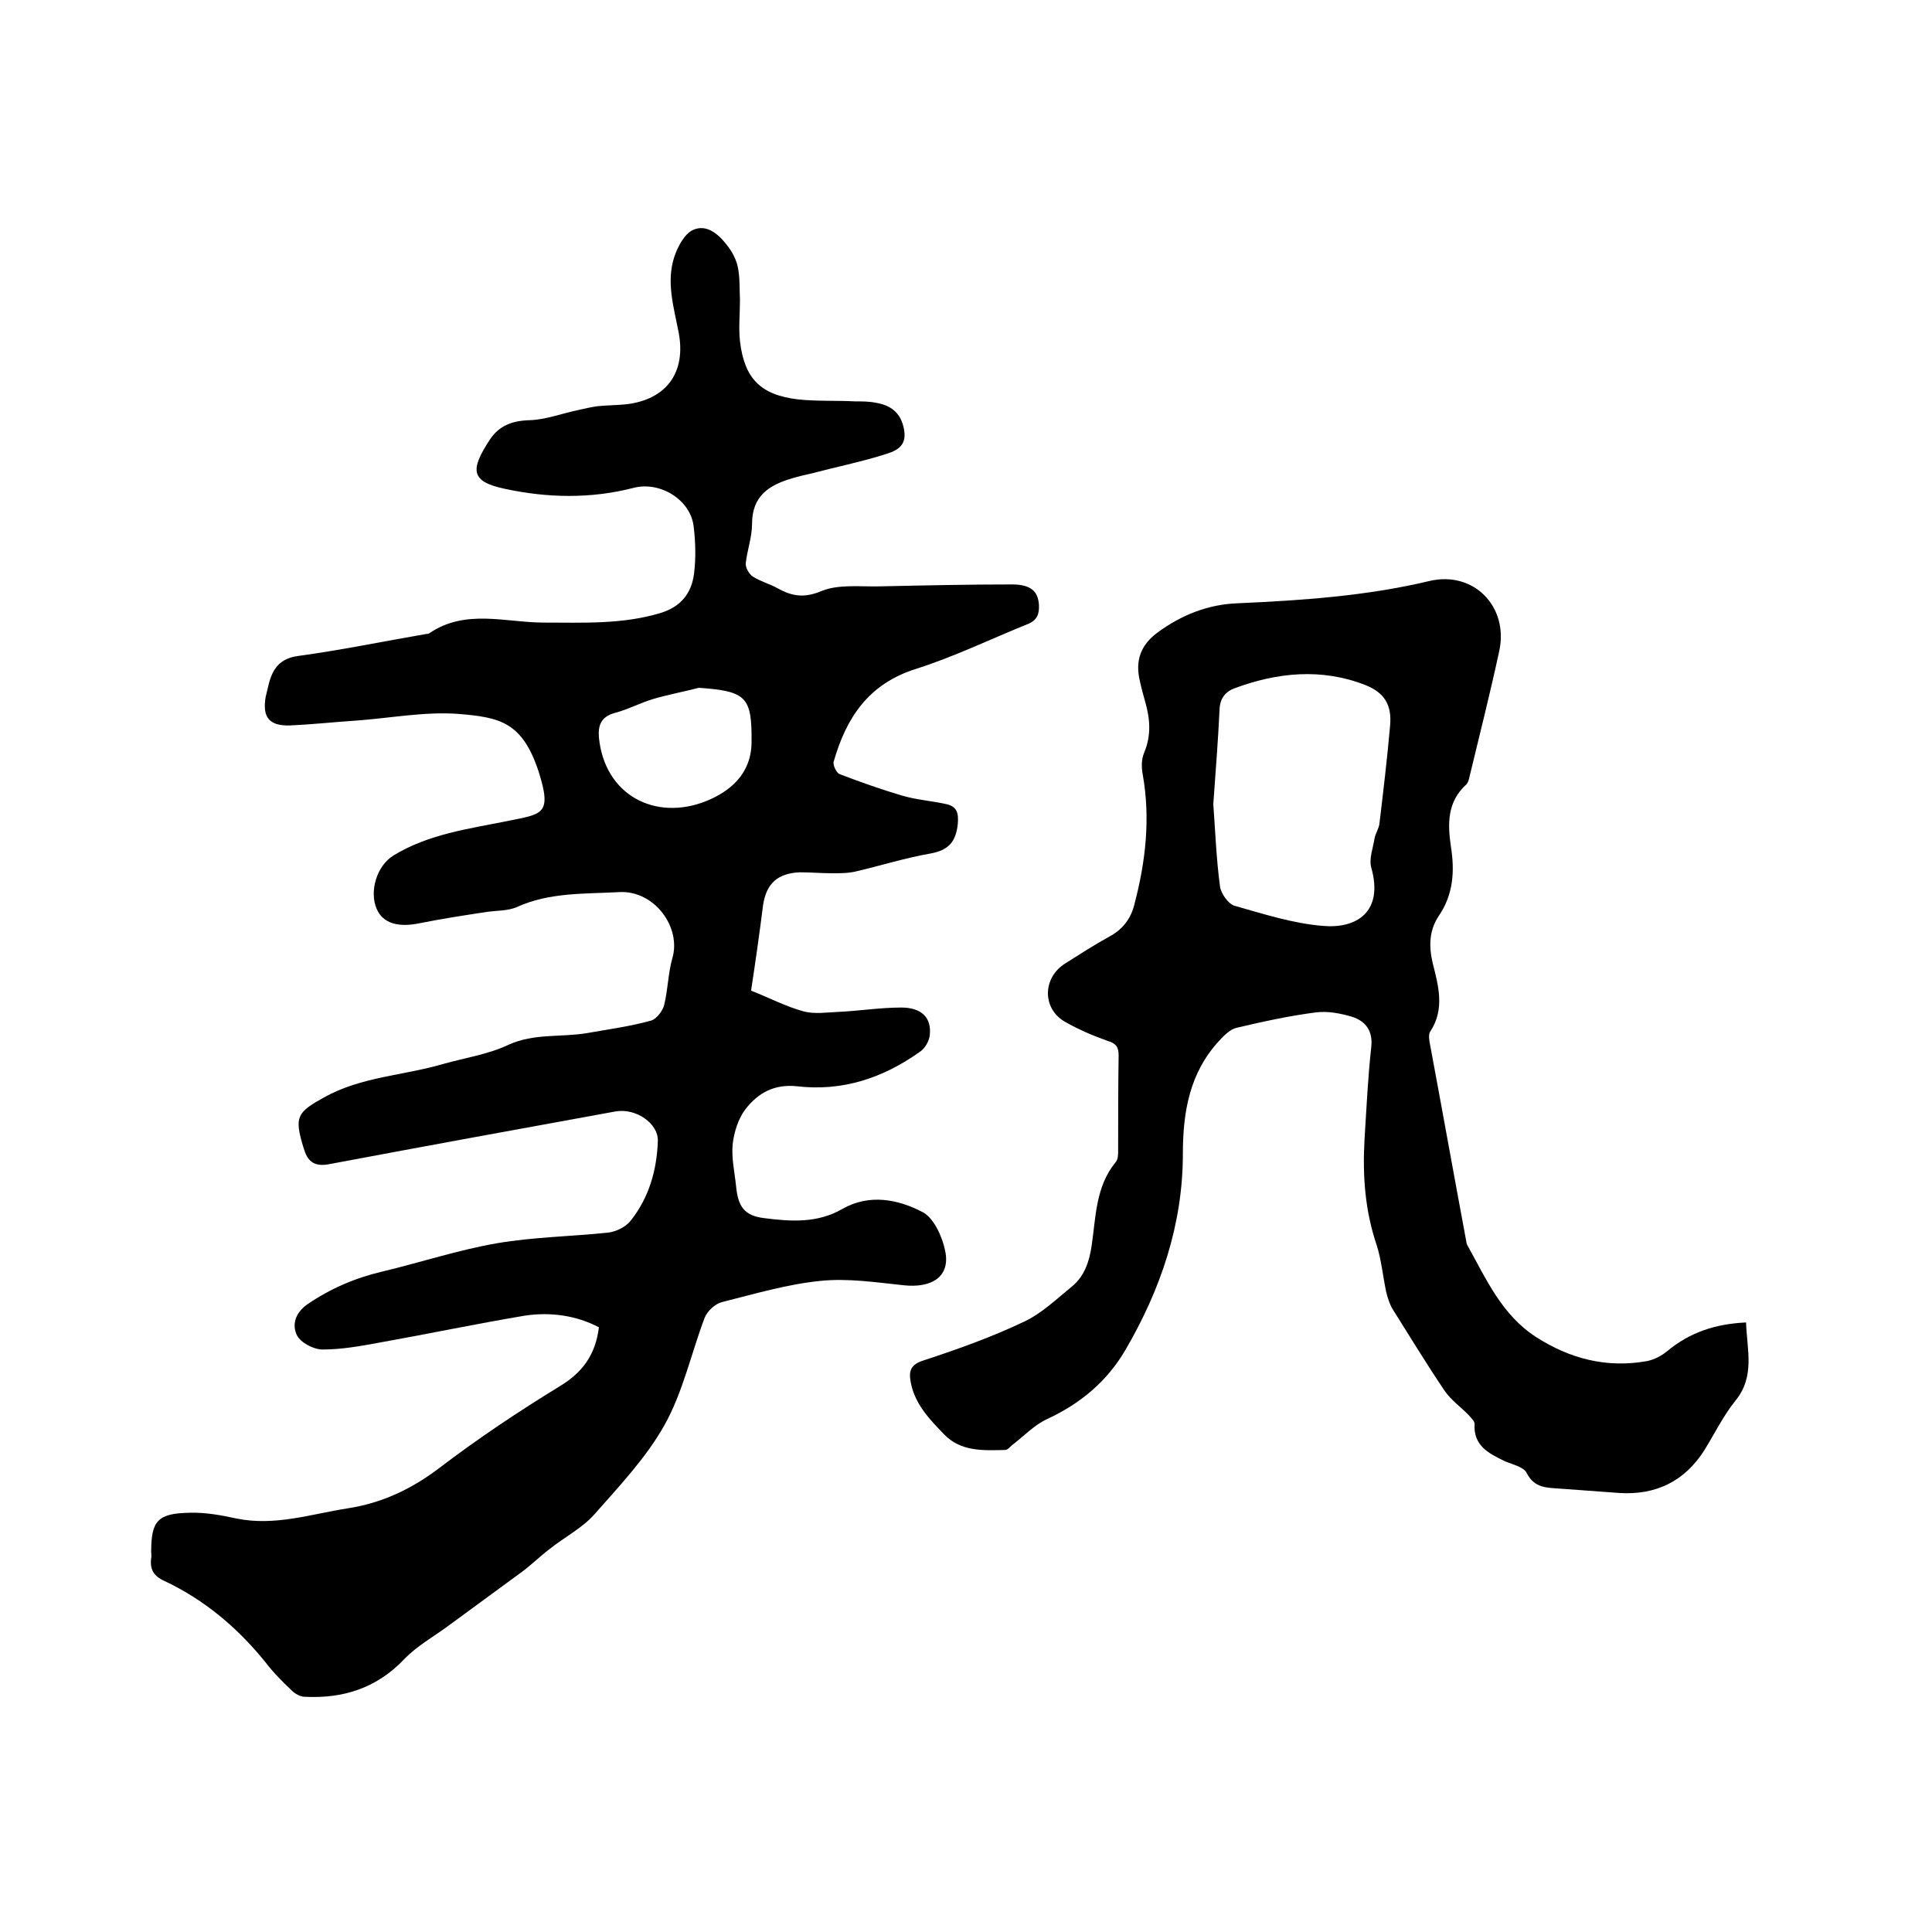 <svg enable-background="new 0 0 400 400" viewBox="0 0 400 400" xmlns="http://www.w3.org/2000/svg"><path d="m155.5 205.1c3.8 1.5 7.2 3.3 10.9 4.3 2.2.6 4.8.2 7.2.1 4.3-.2 8.6-.9 13-.9 4.2 0 6.3 2.1 5.9 5.7-.1 1.2-1 2.8-2.1 3.5-7.6 5.4-16 8.2-25.4 7.1-4.7-.5-8.1 1.4-10.7 4.8-1.5 2-2.3 4.7-2.6 7.1-.3 2.9.4 5.9.7 8.8.4 4.2 1.7 6.1 5.8 6.6 5.5.7 11 1.1 16.2-1.9 5.6-3.2 11.6-2 16.7.7 2.4 1.3 4.2 5.5 4.7 8.6.7 4.9-3.1 7.1-8.7 6.5-5.7-.6-11.6-1.5-17.3-.9-6.9.7-13.6 2.7-20.4 4.4-1.4.4-2.9 1.8-3.5 3.2-2.8 7.4-4.5 15.4-8.3 22.2s-9.4 12.7-14.6 18.6c-2.5 2.8-6.2 4.7-9.2 7.1-2.1 1.6-4 3.5-6.1 5-5 3.7-10 7.3-15 11-3 2.2-6.4 4.1-9 6.8-5.7 6-12.6 8.2-20.6 7.8-.9 0-2-.6-2.7-1.3-1.9-1.8-3.8-3.7-5.4-5.8-5.8-7.2-12.7-13-21-16.9-2.2-1-3-2.4-2.7-4.7.1-.4 0-.8 0-1.3 0-6.4 1.3-8 8-8.1 3.2-.1 6.5.5 9.7 1.2 7.9 1.6 15.3-.9 22.9-2.1 7.2-1.1 13.3-4 19.1-8.4 8-6.1 16.4-11.7 24.9-16.9 4.8-2.9 7.4-6.6 8.1-12.2-4.8-2.5-10.1-3.2-15.4-2.4-10.1 1.7-20.1 3.8-30.2 5.6-3.8.7-7.7 1.4-11.6 1.4-1.9 0-4.5-1.4-5.3-2.9-1.1-2.2-.4-4.7 2.2-6.5 4.7-3.2 9.8-5.4 15.3-6.7 8-1.9 15.8-4.5 23.9-5.9 7.6-1.3 15.4-1.4 23-2.2 1.7-.2 3.7-1.2 4.7-2.5 3.8-4.8 5.4-10.5 5.6-16.5.1-3.6-4.5-6.8-8.7-6.1-19.8 3.6-39.5 7.2-59.2 10.9-2.9.6-4.5-.3-5.3-2.9-.1-.2-.1-.4-.2-.6-1.9-6.3-1.3-7.2 4.3-10.3 7.7-4.3 16.4-4.5 24.6-6.9 4.6-1.3 9.4-2 13.6-4 5.3-2.4 10.8-1.5 16.2-2.4 4.5-.8 9-1.4 13.3-2.6 1.1-.3 2.4-2 2.7-3.2.8-3.2.8-6.5 1.7-9.7 1.9-6.4-3.7-14.1-11-13.7-7.1.4-14.4 0-21.2 3.1-1.8.8-4.1.7-6.2 1-4.6.7-9.2 1.4-13.7 2.3-4.6 1-7.8.1-9.1-2.9-1.6-3.6 0-9 3.5-11.1 7.2-4.4 15.5-5.5 23.5-7.1 7.2-1.5 9.4-1.2 6.5-10.3-3.4-10.3-8.1-11.2-16.7-11.9-7-.5-14.1.9-21.2 1.4-4.5.3-9.1.8-13.6 1-4.3.1-5.7-1.7-5-5.9.2-.8.4-1.6.6-2.5.8-3.3 2.3-5.5 6.2-6 8.8-1.2 17.5-3 26.2-4.5.3-.1.7 0 .9-.2 7.5-5.1 15.8-2.2 23.7-2.2 8.2 0 16.3.4 24.2-2 4.2-1.3 6.4-4.1 6.9-8.2.4-3.2.3-6.6-.1-9.8-.7-5.5-7-9.3-12.4-7.9-8.9 2.3-17.9 2.1-26.7.2-7-1.5-7.3-3.8-3-10.3 1.9-2.8 4.6-3.8 8.1-3.9 3.4-.1 6.7-1.4 10.1-2.1 1.3-.3 2.6-.6 4-.8 2-.2 4-.2 6-.4 8.3-1 12.4-6.6 10.8-14.9-1-5.2-2.6-10.4-.9-15.6.7-2.1 2.1-4.8 3.9-5.6 2.9-1.3 5.4 1 7.2 3.4 1 1.3 1.8 2.9 2.1 4.5.4 2.1.3 4.4.4 6.6 0 2.9-.3 5.7 0 8.5.9 7.8 4.3 11.2 12.1 12.1 3.9.4 7.8.2 11.7.4 1.5 0 3 0 4.4.3 3.6.6 5.3 2.6 5.8 5.7.6 3.6-2.1 4.4-4.4 5.1-4.8 1.5-9.8 2.5-14.7 3.8-1.3.3-2.7.6-4 1-4.8 1.4-8.4 3.6-8.4 9.5 0 2.7-1 5.4-1.3 8.1-.1.9.7 2.3 1.5 2.8 1.6 1 3.5 1.5 5.1 2.4 2.9 1.6 5.4 2.1 9 .6s8.1-.9 12.2-1c9.1-.2 18.2-.4 27.3-.4 3.9 0 5.4 1.4 5.6 4.2.1 1.8-.3 3.2-2.3 4-7.7 3.1-15.3 6.8-23.2 9.3-9.8 3.1-14.4 10.1-17 19.2-.2.7.6 2.4 1.3 2.6 4.2 1.6 8.4 3.1 12.8 4.4 3 .9 6.2 1.1 9.3 1.8 2.1.5 2.5 1.8 2.3 4.1-.4 3.7-1.9 5.4-5.6 6.1-5.2.9-10.3 2.5-15.4 3.7-1.6.4-3.3.4-5 .4-2.2 0-4.4-.2-6.7-.2-4.6.2-6.9 2.3-7.6 6.7-.8 6.3-1.6 11.9-2.5 17.8zm-10.8-62.7c-3.1.8-6.3 1.4-9.4 2.3-2.7.8-5.3 2.2-8 2.9-2.9.8-3.5 2.6-3.3 5.1 1.2 12 11.7 17.3 22.1 13.2 5-2 9.4-5.6 9.5-12.1.1-9.5-1-10.7-10.9-11.4z"/><path d="m361.5 273.8c.2 5.7 1.9 11.2-2.2 16.2-2.5 3.1-4.3 6.8-6.4 10.2-4.1 6.5-10.1 9.4-17.7 8.9-4.1-.3-8.2-.6-12.3-.9-2.7-.2-5.2-.1-6.8-3.2-.6-1.3-3-1.8-4.6-2.5-3.3-1.6-6.5-3.2-6.2-7.7 0-.6-.8-1.3-1.3-1.9-1.6-1.6-3.5-3-4.8-4.8-3.8-5.6-7.3-11.4-10.9-17.1-.6-1-1-2.3-1.3-3.5-.7-3.3-1-6.7-2-9.8-2.4-7.1-2.9-14.3-2.5-21.6.4-6.4.7-12.9 1.4-19.3.4-3.4-1.2-5.4-4-6.3-2.4-.7-5-1.2-7.4-.9-5.5.7-11 1.9-16.5 3.2-1.3.3-2.6 1.6-3.6 2.7-6.1 6.6-7.5 14.7-7.5 23.4 0 14.6-4.6 28.1-11.9 40.6-3.8 6.5-9.3 11.1-16.2 14.3-2.6 1.2-4.7 3.4-7 5.2-.6.4-1.1 1.2-1.7 1.2-4.5.1-9.2.4-12.7-3.3-2.9-3-5.9-6.1-6.8-10.5-.5-2.5-.2-3.9 2.8-4.8 7-2.3 14-4.8 20.7-8 3.6-1.7 6.7-4.7 9.9-7.3 2.5-2.1 3.5-5 4-8.3.9-6 .8-12.3 5-17.4.5-.6.5-1.6.5-2.4 0-6.6 0-13.1.1-19.7 0-1.8-.6-2.5-2.3-3-3.1-1.1-6.1-2.4-8.9-4-4.7-2.8-4.5-9.1.1-12 3-1.9 6.1-3.9 9.2-5.6 2.8-1.5 4.5-3.8 5.2-6.8 2.3-8.8 3.3-17.6 1.7-26.7-.3-1.5-.3-3.2.3-4.6 1.5-3.6 1.2-7 .2-10.5-.4-1.4-.8-2.9-1.1-4.3-1-4.1.1-7.4 3.6-10 5-3.7 10.6-5.9 16.7-6.1 13.3-.6 26.6-1.5 39.6-4.6 9.2-2.2 16.5 5.3 14.5 14.5-1.9 8.8-4.1 17.5-6.2 26.2-.1.5-.3 1.1-.6 1.4-4 3.6-3.9 8.2-3.2 12.9.8 5.1.5 9.9-2.5 14.3-2 3-2.1 6.2-1.3 9.7 1.2 4.8 2.6 9.6-.5 14.3-.4.6-.2 1.9 0 2.8 2.5 13.4 4.9 26.8 7.4 40.2.1.4.1.9.3 1.2 3.9 7 7.1 14.4 14.2 19 7 4.5 14.6 6.5 23 5 1.5-.3 3-1.1 4.1-2 4.8-4 10.1-5.7 16.4-6zm-110.3-107.3c.4 5.3.6 11.2 1.4 17.1.2 1.4 1.7 3.5 2.9 3.9 6 1.7 12.2 3.7 18.4 4.2 7 .6 12.6-2.9 10-12.1-.5-1.8.4-4.1.7-6.1.2-1 .9-2 1-3 .8-6.7 1.6-13.4 2.2-20.2.4-4.3-1.1-6.9-5.2-8.5-9-3.5-18.1-2.6-27 .7-1.9.7-3 2.1-3.1 4.3-.3 6.4-.8 12.7-1.3 19.7z"/></svg>